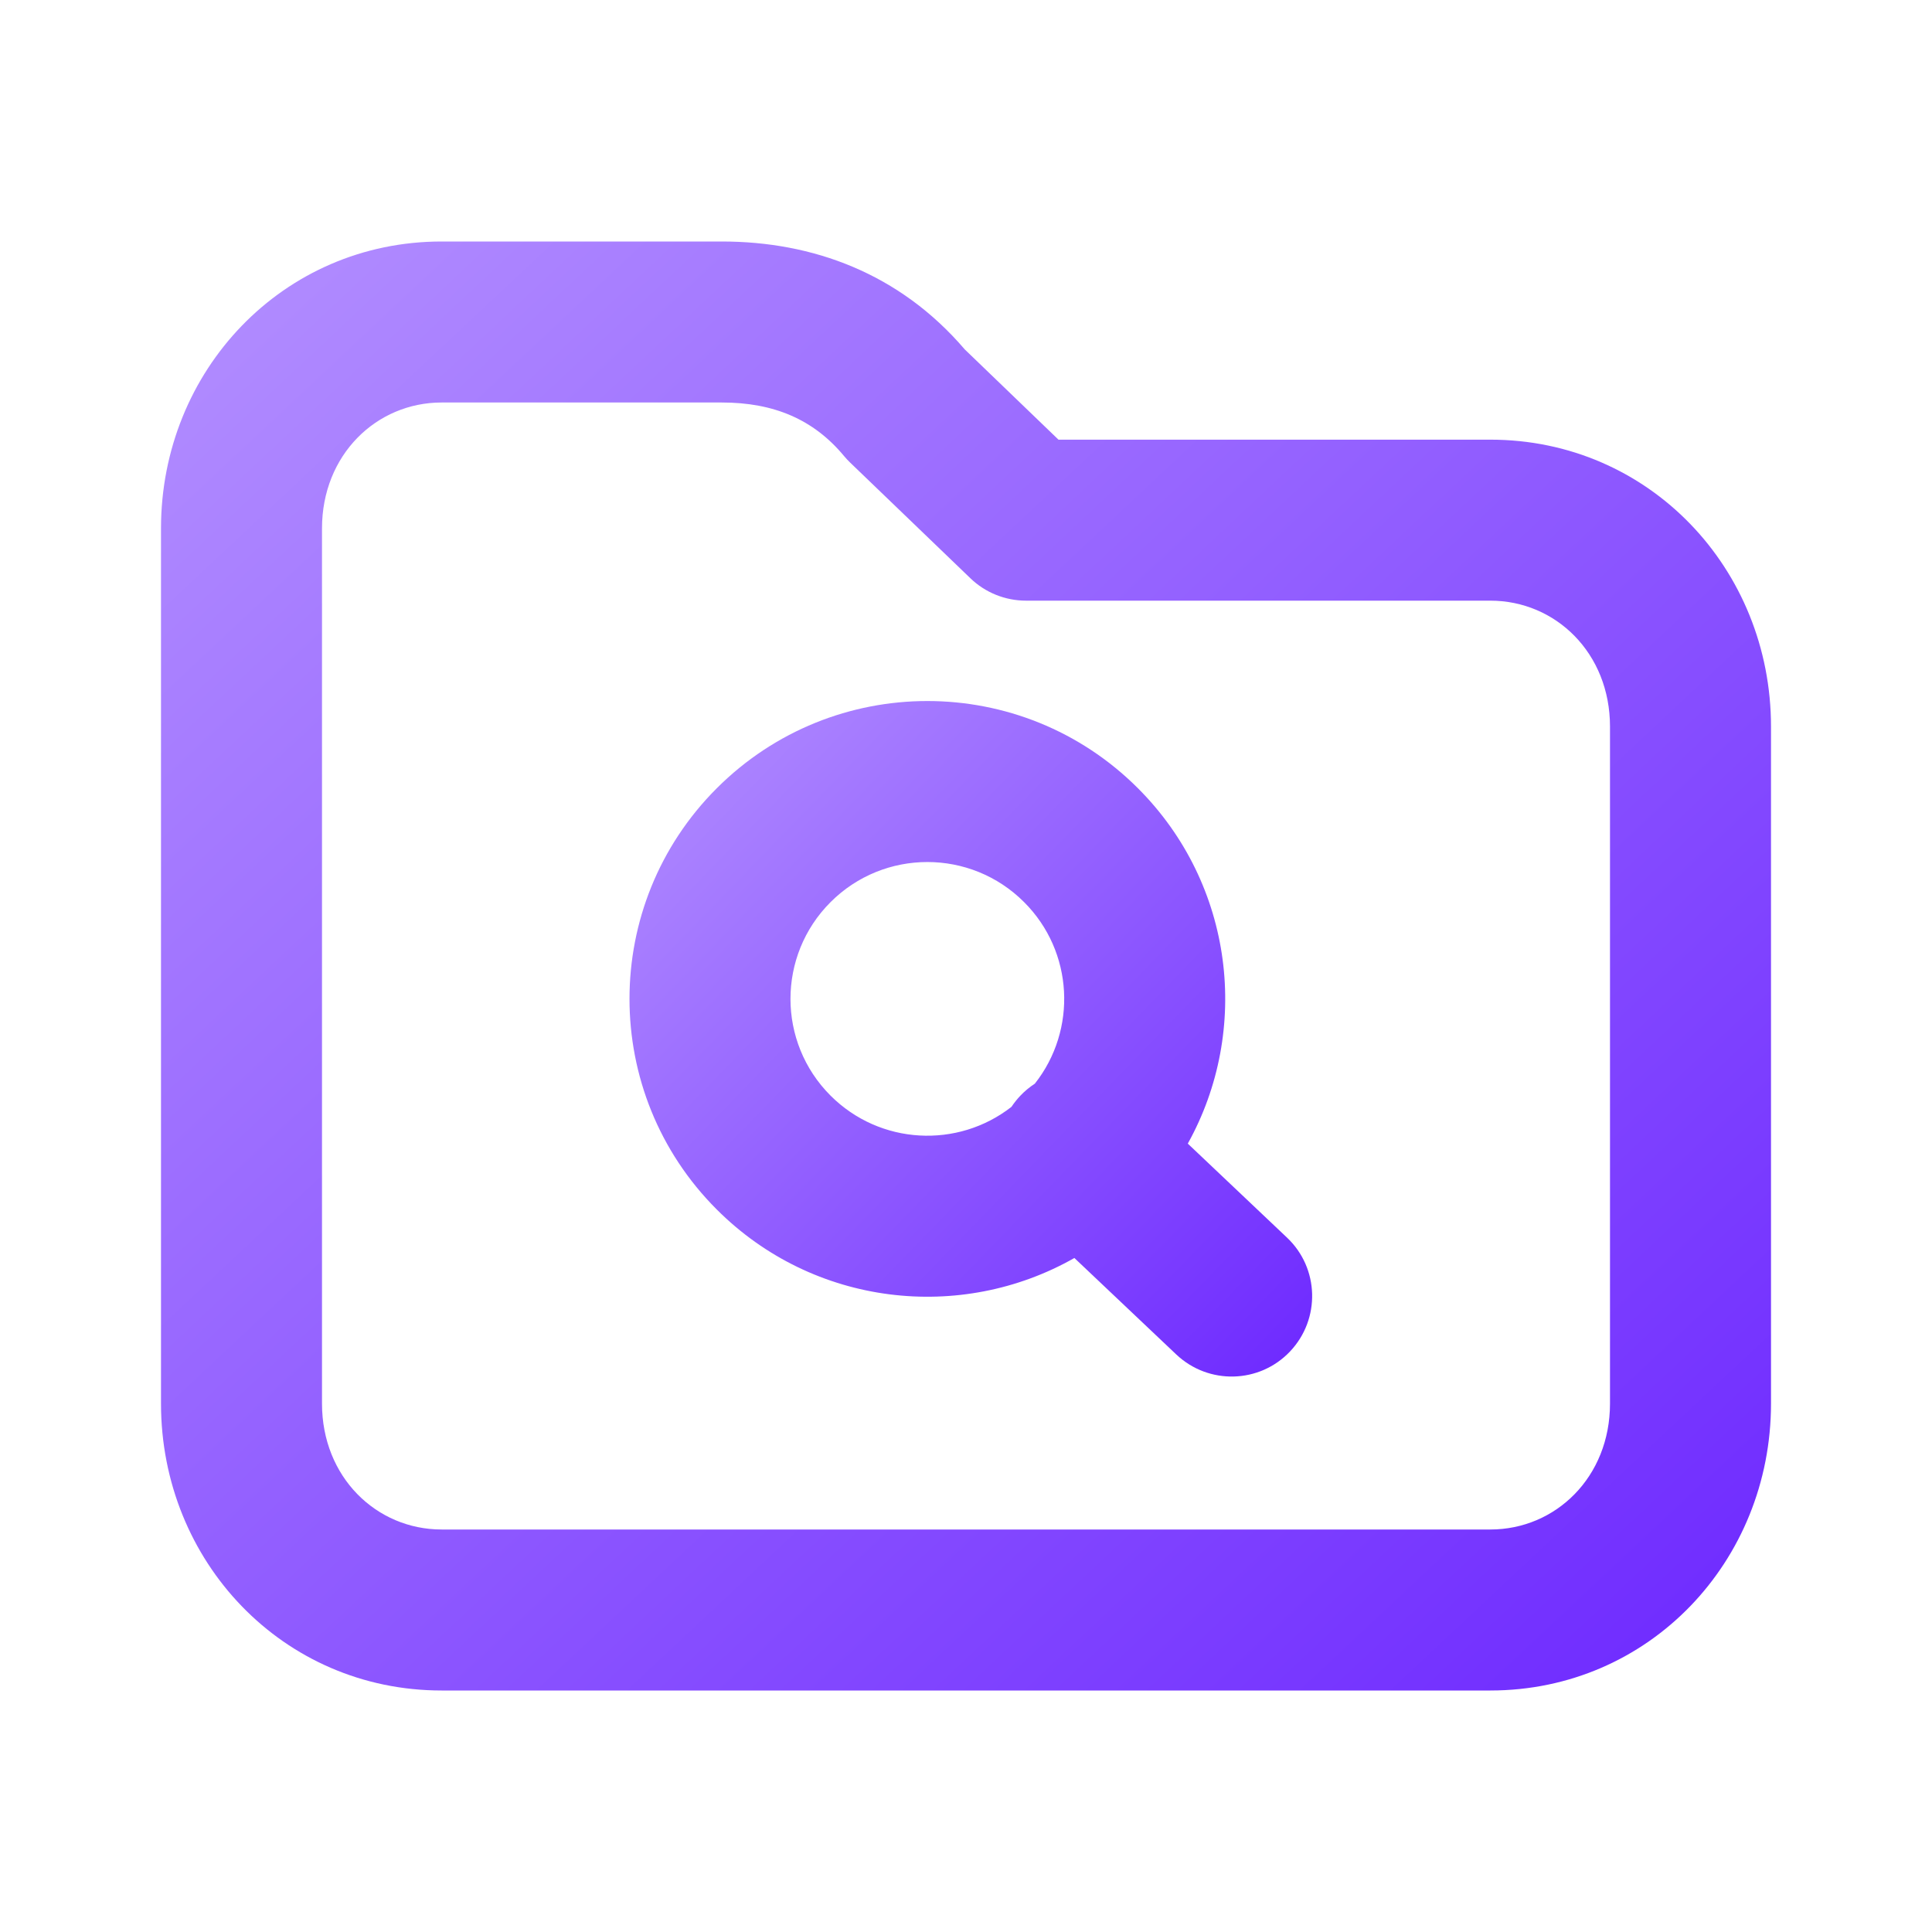 <?xml version="1.0" encoding="UTF-8"?> <svg xmlns="http://www.w3.org/2000/svg" width="30" height="30" viewBox="0 0 30 30" fill="none"> <path fill-rule="evenodd" clip-rule="evenodd" d="M2.5 8.205C2.5 5.757 4.391 3.75 6.858 3.75H11.209C12.619 3.75 13.968 4.242 14.981 5.426L16.436 6.827H23.142C25.609 6.827 27.5 8.833 27.5 11.282V21.795C27.5 24.244 25.609 26.25 23.142 26.25H6.858C4.391 26.25 2.5 24.244 2.5 21.795V8.205ZM6.858 6.25C5.844 6.25 5 7.064 5 8.205V21.795C5 22.936 5.844 23.75 6.858 23.75H23.142C24.156 23.75 25 22.936 25 21.795V11.282C25 10.141 24.156 9.327 23.142 9.327H15.932C15.609 9.327 15.298 9.202 15.066 8.977L13.201 7.183C13.168 7.151 13.136 7.117 13.106 7.081C12.633 6.511 12.014 6.25 11.209 6.25H6.858Z" fill="url(#paint0_linear_14_341)"></path> <path fill-rule="evenodd" clip-rule="evenodd" d="M12.897 17.013C12.067 16.183 12.067 14.838 12.897 14.008C13.727 13.178 15.073 13.178 15.902 14.008C16.673 14.778 16.728 15.993 16.069 16.827C15.988 16.88 15.912 16.942 15.843 17.015C15.791 17.07 15.746 17.127 15.706 17.187C14.872 17.838 13.665 17.78 12.897 17.013ZM16.683 19.534C14.919 20.537 12.634 20.286 11.13 18.781C9.323 16.975 9.323 14.046 11.13 12.24C12.936 10.434 15.864 10.434 17.67 12.24C19.165 13.735 19.423 15.998 18.444 17.758L19.985 19.218C20.486 19.692 20.507 20.483 20.032 20.985C19.558 21.486 18.767 21.507 18.265 21.032L16.683 19.534Z" fill="url(#paint1_linear_14_341)"></path> <defs> <linearGradient id="paint0_linear_14_341" x1="2.5" y1="3.75" x2="25.424" y2="28.197" gradientUnits="userSpaceOnUse"> <stop offset="0.004" stop-color="#B38FFF"></stop> <stop offset="1" stop-color="#6D28FF"></stop> </linearGradient> <linearGradient id="paint1_linear_14_341" x1="9.775" y1="10.886" x2="20.479" y2="21.268" gradientUnits="userSpaceOnUse"> <stop offset="0.004" stop-color="#B38FFF"></stop> <stop offset="1" stop-color="#6D28FF"></stop> </linearGradient> </defs> </svg> 
